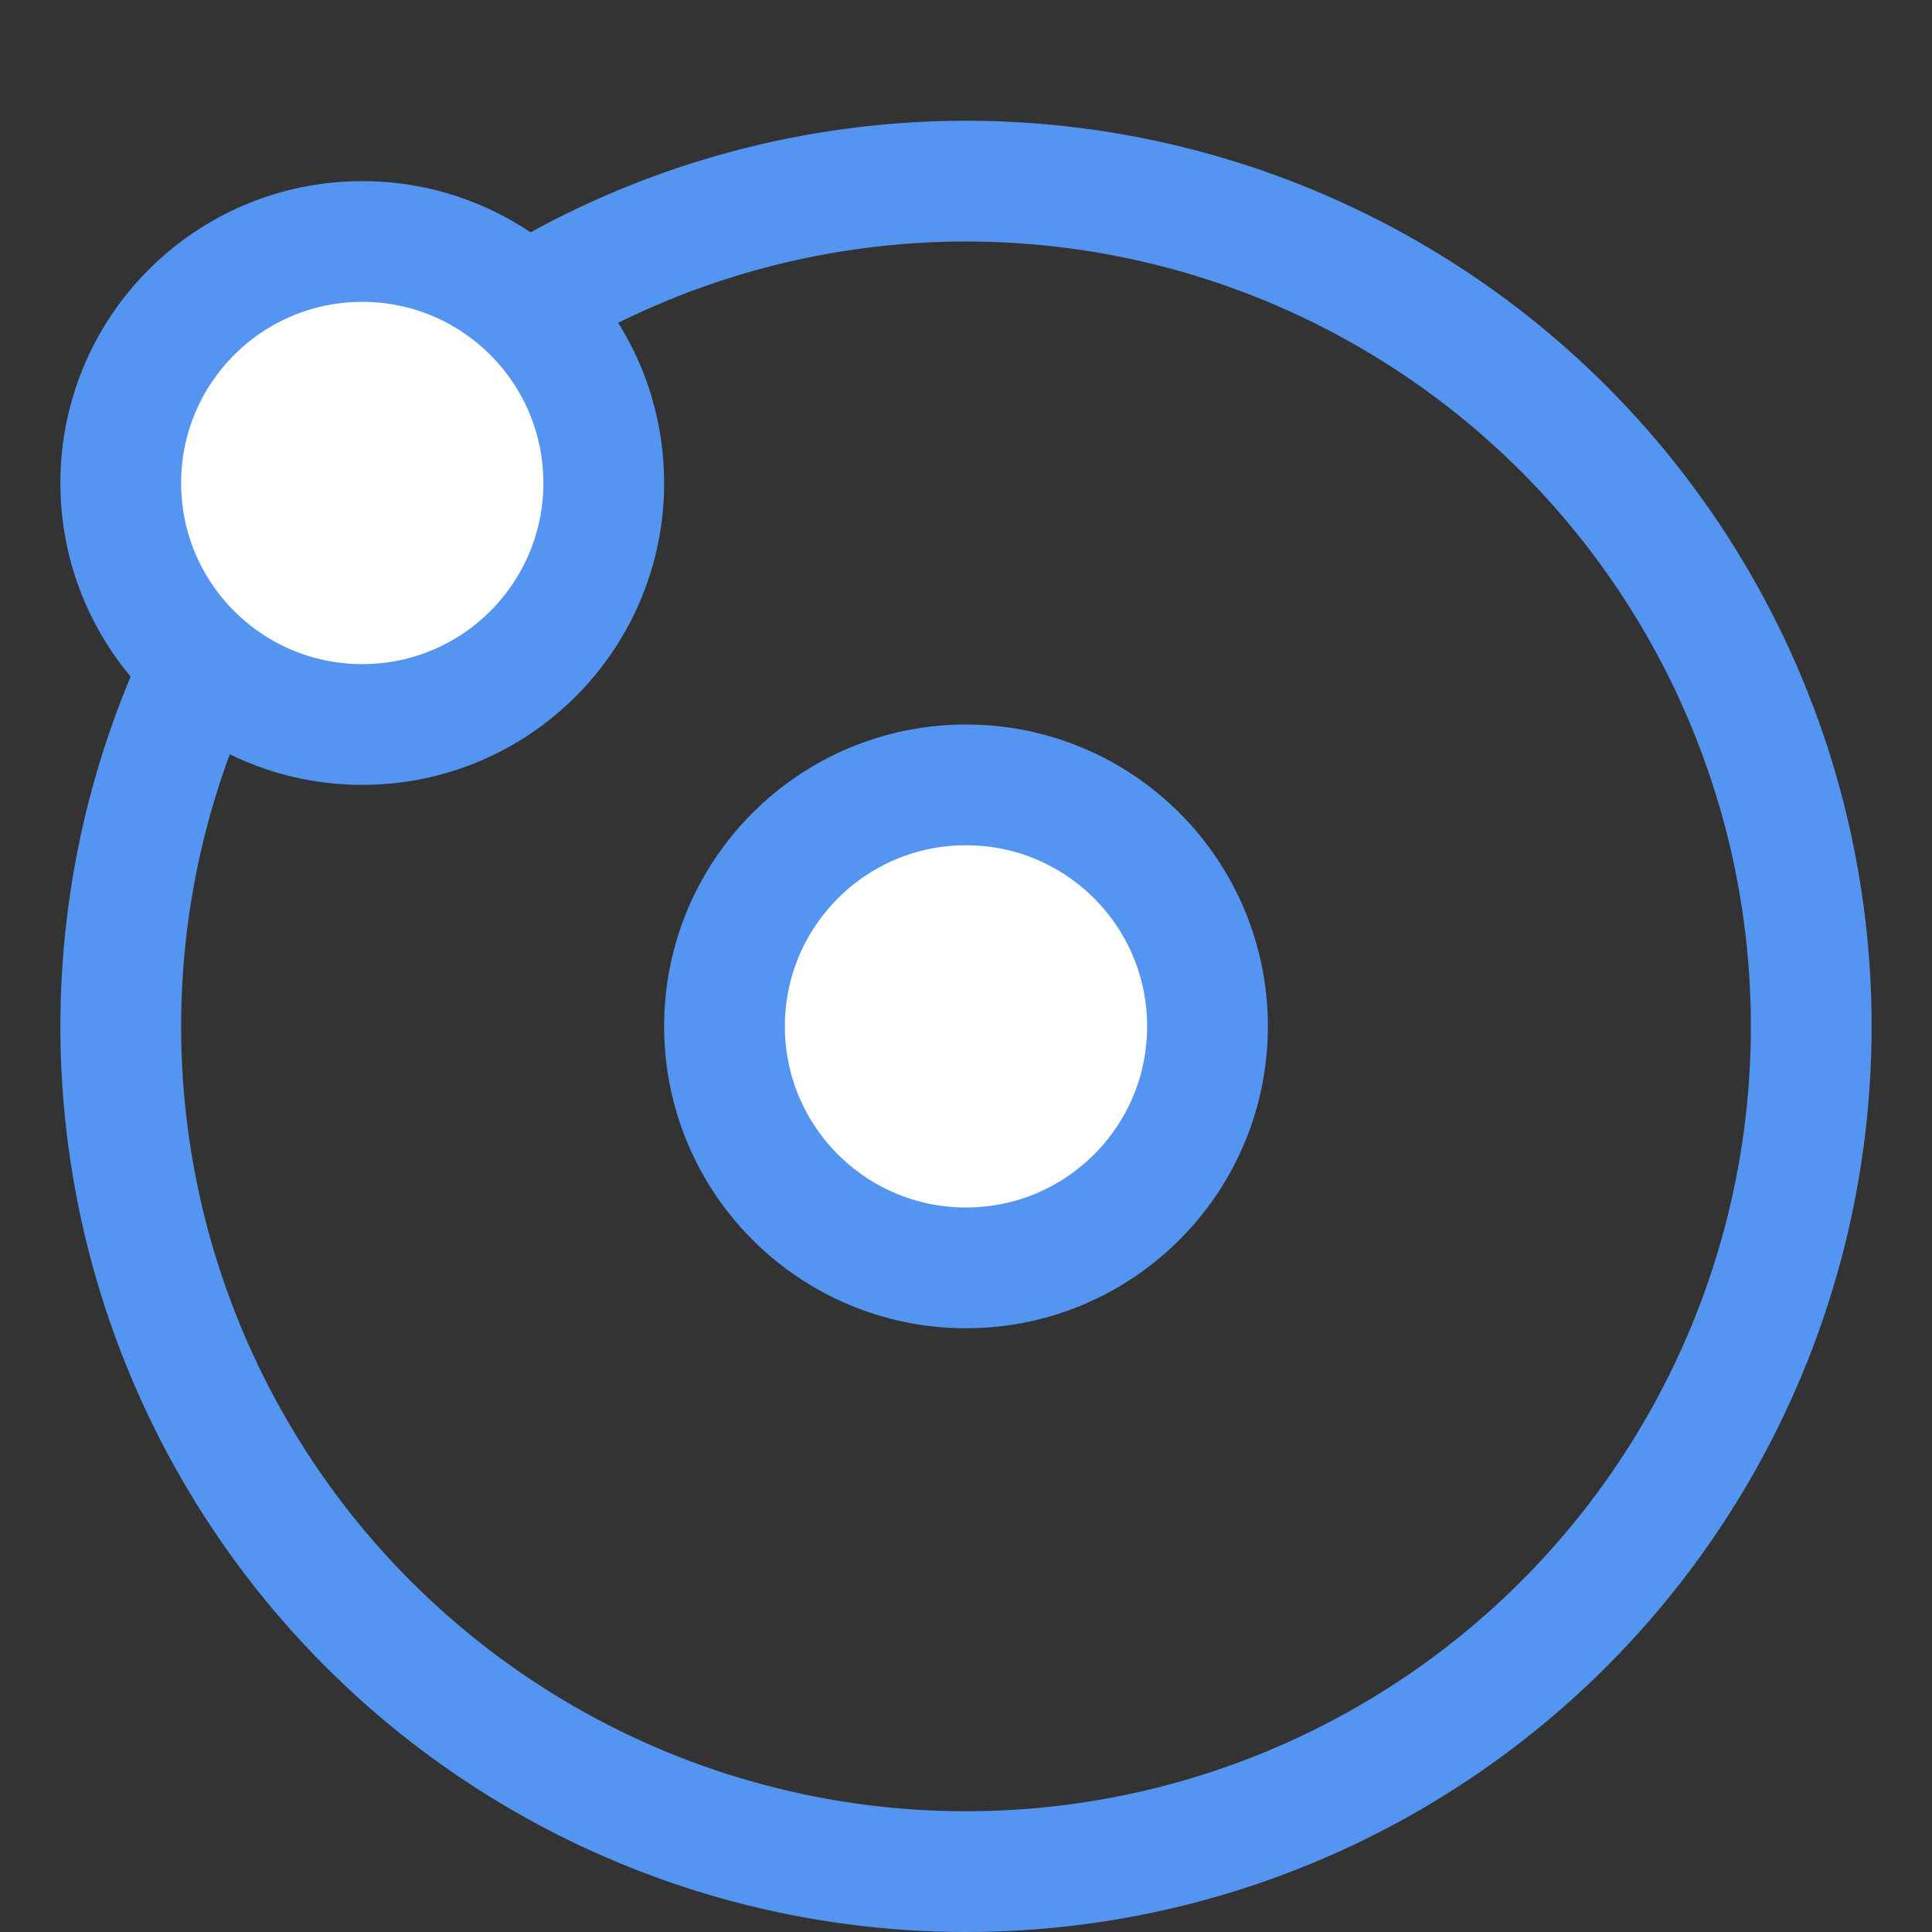 <svg width="32" height="32" viewBox="0 0 32 32" fill="none" xmlns="http://www.w3.org/2000/svg">
<rect x="0" y="0" width="32" height="32" fill="#333333" stroke="none"/>
<circle cx="16" cy="17" r="14" stroke="#5495F1" stroke-width="2"/>
<circle cx="6" cy="8" r="4" fill="white" stroke="#5495F1" stroke-width="2"/>
<circle cx="16" cy="17" r="4" fill="white" stroke="#5495F1" stroke-width="2"/>
</svg>

